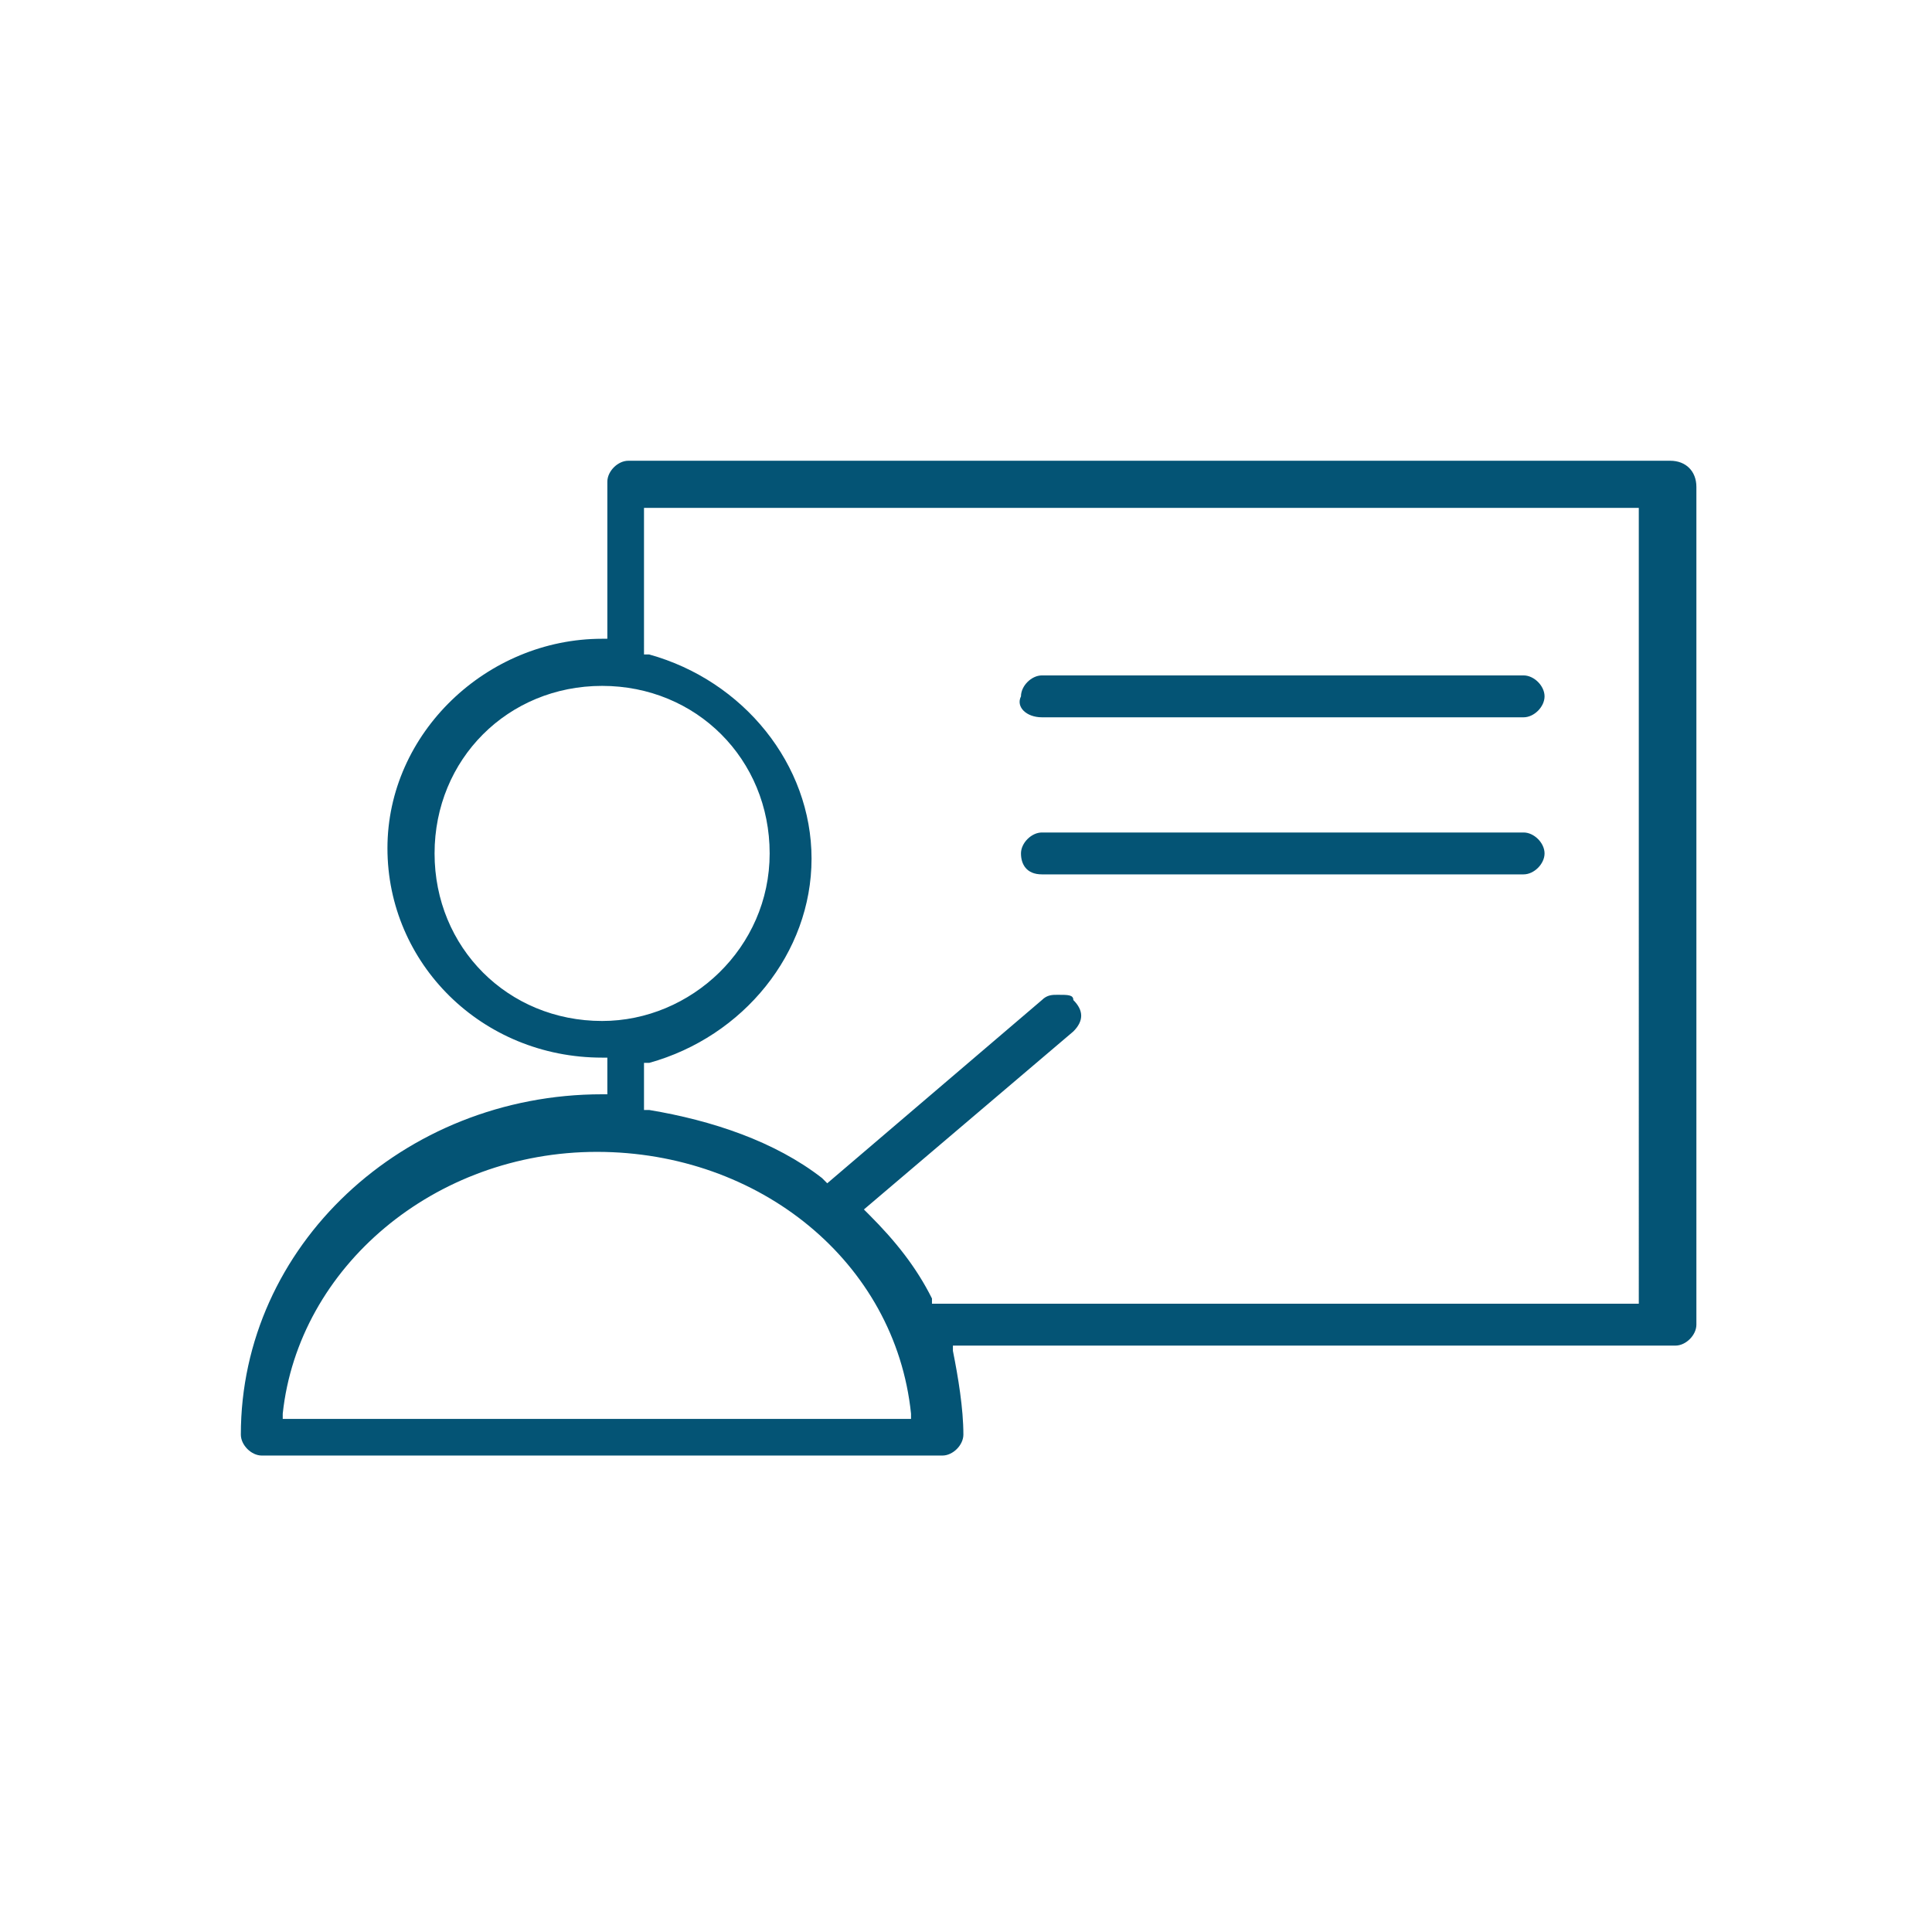 <?xml version="1.0" encoding="utf-8"?>
<!-- Generator: Adobe Illustrator 21.1.0, SVG Export Plug-In . SVG Version: 6.00 Build 0)  -->
<svg version="1.1" id="Capa_1" xmlns="http://www.w3.org/2000/svg" xmlns:xlink="http://www.w3.org/1999/xlink" x="0px" y="0px"
	 viewBox="0 0 36.9 36.9" style="enable-background:new 0 0 36.9 36.9;" xml:space="preserve">
<style type="text/css">
	.st0{fill:#045475;}
</style>
<g>
	<path class="st0" d="M31.9,8.8H12c-0.2,0-0.4,0.2-0.4,0.4v3l-0.1,0c-2.2,0-4.1,1.8-4.1,4s1.8,4,4.1,4l0.1,0v0.7l-0.1,0
		c-3.8,0-6.9,2.9-6.9,6.5c0,0.2,0.2,0.4,0.4,0.4h13c0.2,0,0.4-0.2,0.4-0.4c0-0.5-0.1-1.1-0.2-1.6l0-0.1h13.8c0.2,0,0.4-0.2,0.4-0.4
		V9.3C32.4,9,32.2,8.8,31.9,8.8z M11.5,19.5c-1.8,0-3.2-1.4-3.2-3.2s1.4-3.2,3.2-3.2s3.2,1.4,3.2,3.2S13.2,19.5,11.5,19.5z
		 M5.4,27.1l0-0.1c0.3-2.8,2.9-5,6-5s5.7,2.1,6,5l0,0.1H5.4z M31.5,24.9H17.8l0-0.1c-0.3-0.6-0.7-1.1-1.2-1.6l-0.1-0.1l4-3.4
		c0.2-0.2,0.2-0.4,0-0.6C20.5,19,20.4,19,20.2,19c-0.1,0-0.2,0-0.3,0.1l-4.1,3.5l-0.1-0.1c-0.9-0.7-2.1-1.1-3.3-1.3l-0.1,0v-0.9
		l0.1,0c1.8-0.5,3.1-2.1,3.1-3.9s-1.3-3.4-3.1-3.9l-0.1,0V9.7h19V24.9z"/>
	<path class="st0" d="M19.9,13.7h9.2c0.2,0,0.4-0.2,0.4-0.4c0-0.2-0.2-0.4-0.4-0.4h-9.2c-0.2,0-0.4,0.2-0.4,0.4
		C19.4,13.5,19.6,13.7,19.9,13.7z"/>
	<path class="st0" d="M19.9,16.7h9.2c0.2,0,0.4-0.2,0.4-0.4s-0.2-0.4-0.4-0.4h-9.2c-0.2,0-0.4,0.2-0.4,0.4S19.6,16.7,19.9,16.7z"/>
</g>
</svg>
